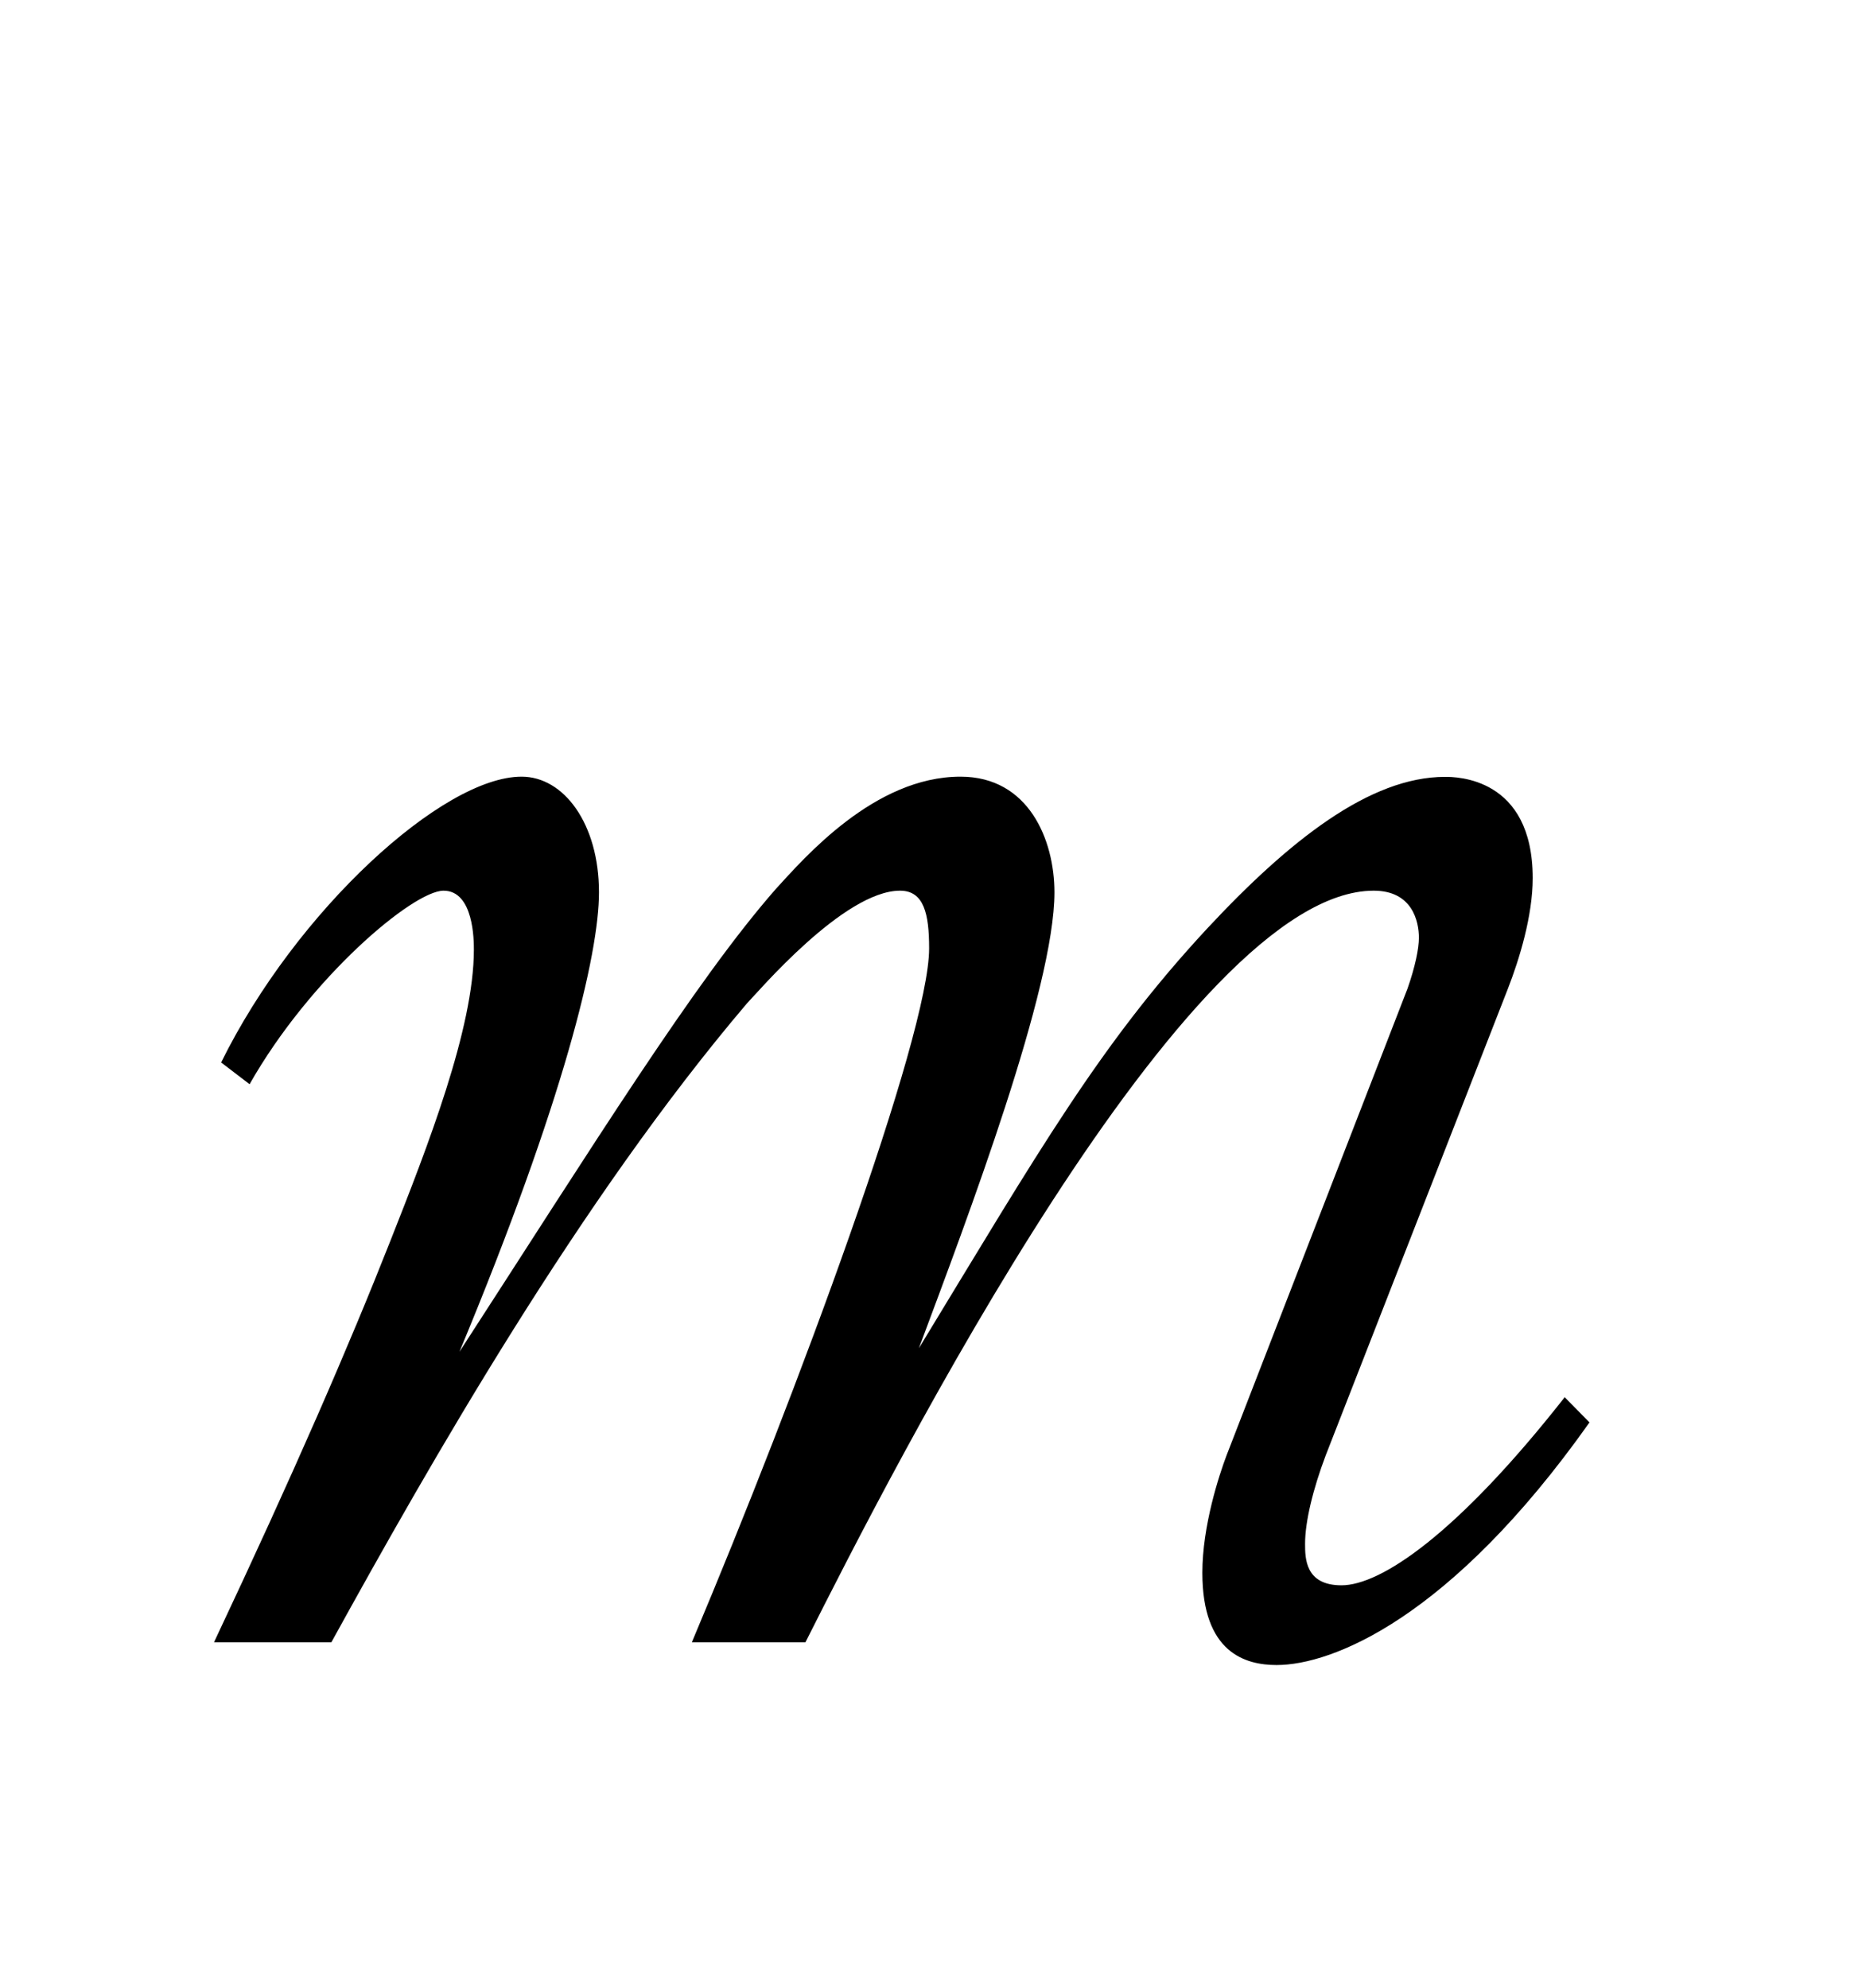 <?xml version="1.0"?><!--Antenna House PDF Viewer SDK V3.3 MR13 (3,3,2014,0515) for Windows Copyright (c) 1999-2014 Antenna House, Inc.--><svg xml:space="preserve" version="1.1" fill="black" fill-rule="evenodd" font-style="normal" font-weight="normal" font-stretch="normal" width="8.9pt" height="9.5pt" viewBox="0 0 8.9 9.5" xmlns="http://www.w3.org/2000/svg" xmlns:xlink="http://www.w3.org/1999/xlink"><defs><clipPath id="c0"><rect x="0" y="0" width="8.9" height="9.5" fill="none" clip-rule="evenodd"/></clipPath><clipPath id="c1"><rect x="-1" y="-1" width="597.276" height="843.89" fill="none" clip-rule="evenodd"/></clipPath><clipPath id="c2"><rect x="0" y="0" width="595.276" height="841.89" fill="none" clip-rule="evenodd"/></clipPath><clipPath id="c3"><rect x="0" y="0" width="595.276" height="841.89" fill="none" clip-rule="evenodd"/></clipPath><clipPath id="c4"><rect x="0" y="0" width="595.276" height="841.89" fill="none" clip-rule="nonzero"/></clipPath><clipPath id="c5"><path d="M55.275,639.81h94.434v136.174h-94.434v-136.174z" fill="none" clip-rule="nonzero"/></clipPath><clipPath id="c6"><path d="M361.417,104.173h127.559v121.89h-127.559v-121.89z" fill="none" clip-rule="nonzero"/></clipPath></defs><g clip-path="url(#c0)"><g><view viewBox="0 0 8.9 9.5" id="p1"/></g><g transform="translate(-115.9,-409.95)" clip-path="url(#c1)"><g clip-path="url(#c2)"><g transform="matrix(1,0,0,-1,0,841.89)" clip-path="url(#c3)"><g stroke-opacity="0"><path d="M7.075,-1.05l-.119,-.121c-.516,.657 -.88,.899 -1.067,.899c-.174,0 -.174,-.13 -.174,-.199c0,-.104 .037,-.259 .099,-.423l.871,-2.231c.054,-.139 .118,-.346 .118,-.527c0,-.484 -.368,-.484 -.419,-.484c-.359,0 -.744,.303 -1.138,.726c-.513,.553 -.804,1.063 -1.377,2.005c.236,-.631 .648,-1.72 .648,-2.179c0,-.251 -.123,-.553 -.449,-.553c-.412,0 -.747,.389 -.882,.536c-.387,.441 -.874,1.227 -1.513,2.213c.5,-1.202 .667,-1.901 .667,-2.196c0,-.328 -.168,-.553 -.37,-.553c-.376,0 -1.077,.639 -1.436,1.366l.136,.104c.289,-.51 .782,-.925 .927,-.925c.145,0 .145,.24 .145,.282c0,.376 -.221,.941 -.4,1.394c-.196,.497 -.459,1.104 -.842,1.916h.561c.471,-.855 1.186,-2.112 1.986,-3.053c.051,-.052 .463,-.539 .732,-.539c.115,0 .139,.112 .139,.276c0,.418 -.633,2.128 -1.134,3.316h.543c.422,-.838 1.822,-3.592 2.716,-3.592c.185,0 .216,.147 .216,.225c0,.052 -.018,.139 -.054,.242l-.865,2.231c-.036,.095 -.116,.338 -.116,.562c0,.383 .206,.441 .355,.441c.265,0 .832,-.222 1.495,-1.159z" fill-rule="nonzero" transform="matrix(1,0,0,-1,116.423,424.091)"/></g></g></g></g></g></svg>